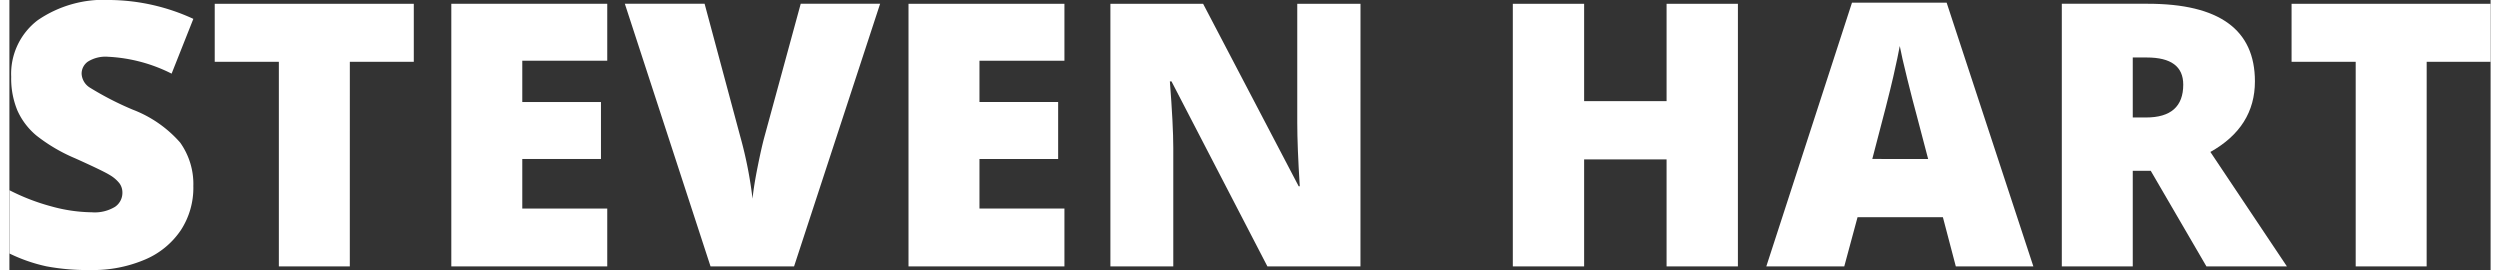 <?xml version="1.0" encoding="UTF-8"?>
<svg xmlns="http://www.w3.org/2000/svg" xmlns:xlink="http://www.w3.org/1999/xlink" width="250px" height="27px" viewBox="0 0 251.777 27.398">
  <rect x="0" y="0" width="251.777" height="27.398" fill="#333333" stroke="none"/>
  <defs>
    <clipPath id="clip-path">
      <rect id="Rectangle_1601" data-name="Rectangle 1601" width="251.777" height="27.398" fill="none"></rect>
    </clipPath>
  </defs>
  <g id="Group_793" data-name="Group 793" clip-path="url(#clip-path)">
    <path id="Path_1119" data-name="Path 1119" d="M18.666,18.94a7.864,7.864,0,0,1-1.258,4.4,8.247,8.247,0,0,1-3.628,2.99A13.451,13.451,0,0,1,8.221,27.4a22.5,22.5,0,0,1-4.466-.375A16.466,16.466,0,0,1,0,25.721V19.3a21.449,21.449,0,0,0,4.284,1.65,15.964,15.964,0,0,0,4.083.592,3.967,3.967,0,0,0,2.352-.556,1.71,1.71,0,0,0,.747-1.431,1.57,1.57,0,0,0-.3-.956,3.487,3.487,0,0,0-.966-.829q-.667-.42-3.546-1.713a17.006,17.006,0,0,1-3.91-2.3A7.05,7.05,0,0,1,.811,11.211,8.468,8.468,0,0,1,.182,7.8,6.834,6.834,0,0,1,2.861,2.06,11.807,11.807,0,0,1,10.226,0a20.661,20.661,0,0,1,8.44,1.914L16.46,7.473a15.993,15.993,0,0,0-6.453-1.713,3.363,3.363,0,0,0-2.042.493,1.489,1.489,0,0,0-.638,1.221,1.76,1.76,0,0,0,.811,1.4,30.959,30.959,0,0,0,4.4,2.261,12.18,12.18,0,0,1,4.785,3.327,7.229,7.229,0,0,1,1.34,4.476" transform="translate(0 0)" fill="#fff"></path>
    <path id="Path_1120" data-name="Path 1120" d="M30.537,26.96h-7.2V6.2H16.829V.31h20.2V6.2h-6.49Z" transform="translate(4.006 0.073)" fill="#fff"></path>
    <path id="Path_1121" data-name="Path 1121" d="M52.043,26.96H36.22V.31H52.043V6.088H43.421V10.28h7.984v5.779H43.421V21.09h8.622Z" transform="translate(8.623 0.073)" fill="#fff"></path>
    <path id="Path_1122" data-name="Path 1122" d="M68.29.309h8.057l-8.732,26.65H59.139L50.443.309h8.094l3.628,13.507A41.315,41.315,0,0,1,63.4,20.088q.128-1.278.51-3.192t.675-3.006Z" transform="translate(12.008 0.073)" fill="#fff"></path>
    <path id="Path_1123" data-name="Path 1123" d="M89.515,26.96H73.693V.31H89.515V6.088H80.893V10.28h7.984v5.779H80.893V21.09h8.622Z" transform="translate(17.543 0.073)" fill="#fff"></path>
    <path id="Path_1124" data-name="Path 1124" d="M115.616,26.96h-9.443L96.44,8.185h-.165q.345,4.429.347,6.762V26.96H90.241V.31h9.407l9.7,18.521h.109q-.254-4.03-.255-6.473V.31h6.417Z" transform="translate(21.482 0.073)" fill="#fff"></path>
    <path id="Path_1125" data-name="Path 1125" d="M146.064,26.96h-7.238V16.1H130.46V26.96h-7.236V.31h7.236v9.88h8.367V.31h7.238Z" transform="translate(29.334 0.073)" fill="#fff"></path>
    <path id="Path_1126" data-name="Path 1126" d="M163.231,26.982l-1.312-4.994h-8.66l-1.348,4.994H144L152.694.221H162.3l8.8,26.761Zm-2.808-10.9-1.149-4.375q-.4-1.458-.974-3.774t-.756-3.317q-.165.929-.647,3.062t-2.142,8.4Z" transform="translate(34.28 0.052)" fill="#fff"></path>
    <path id="Path_1127" data-name="Path 1127" d="M175.42,17.262v9.7h-7.2V.309h8.732q10.864,0,10.864,7.875,0,4.63-4.52,7.163l7.765,11.612h-8.166l-5.65-9.7Zm0-5.414h1.349q3.774,0,3.774-3.335,0-2.754-3.7-2.752H175.42Z" transform="translate(40.046 0.073)" fill="#fff"></path>
    <path id="Path_1128" data-name="Path 1128" d="M200.759,26.96h-7.2V6.2h-6.507V.31h20.2V6.2h-6.49Z" transform="translate(44.529 0.073)" fill="#fff"></path>
  </g>
</svg>
